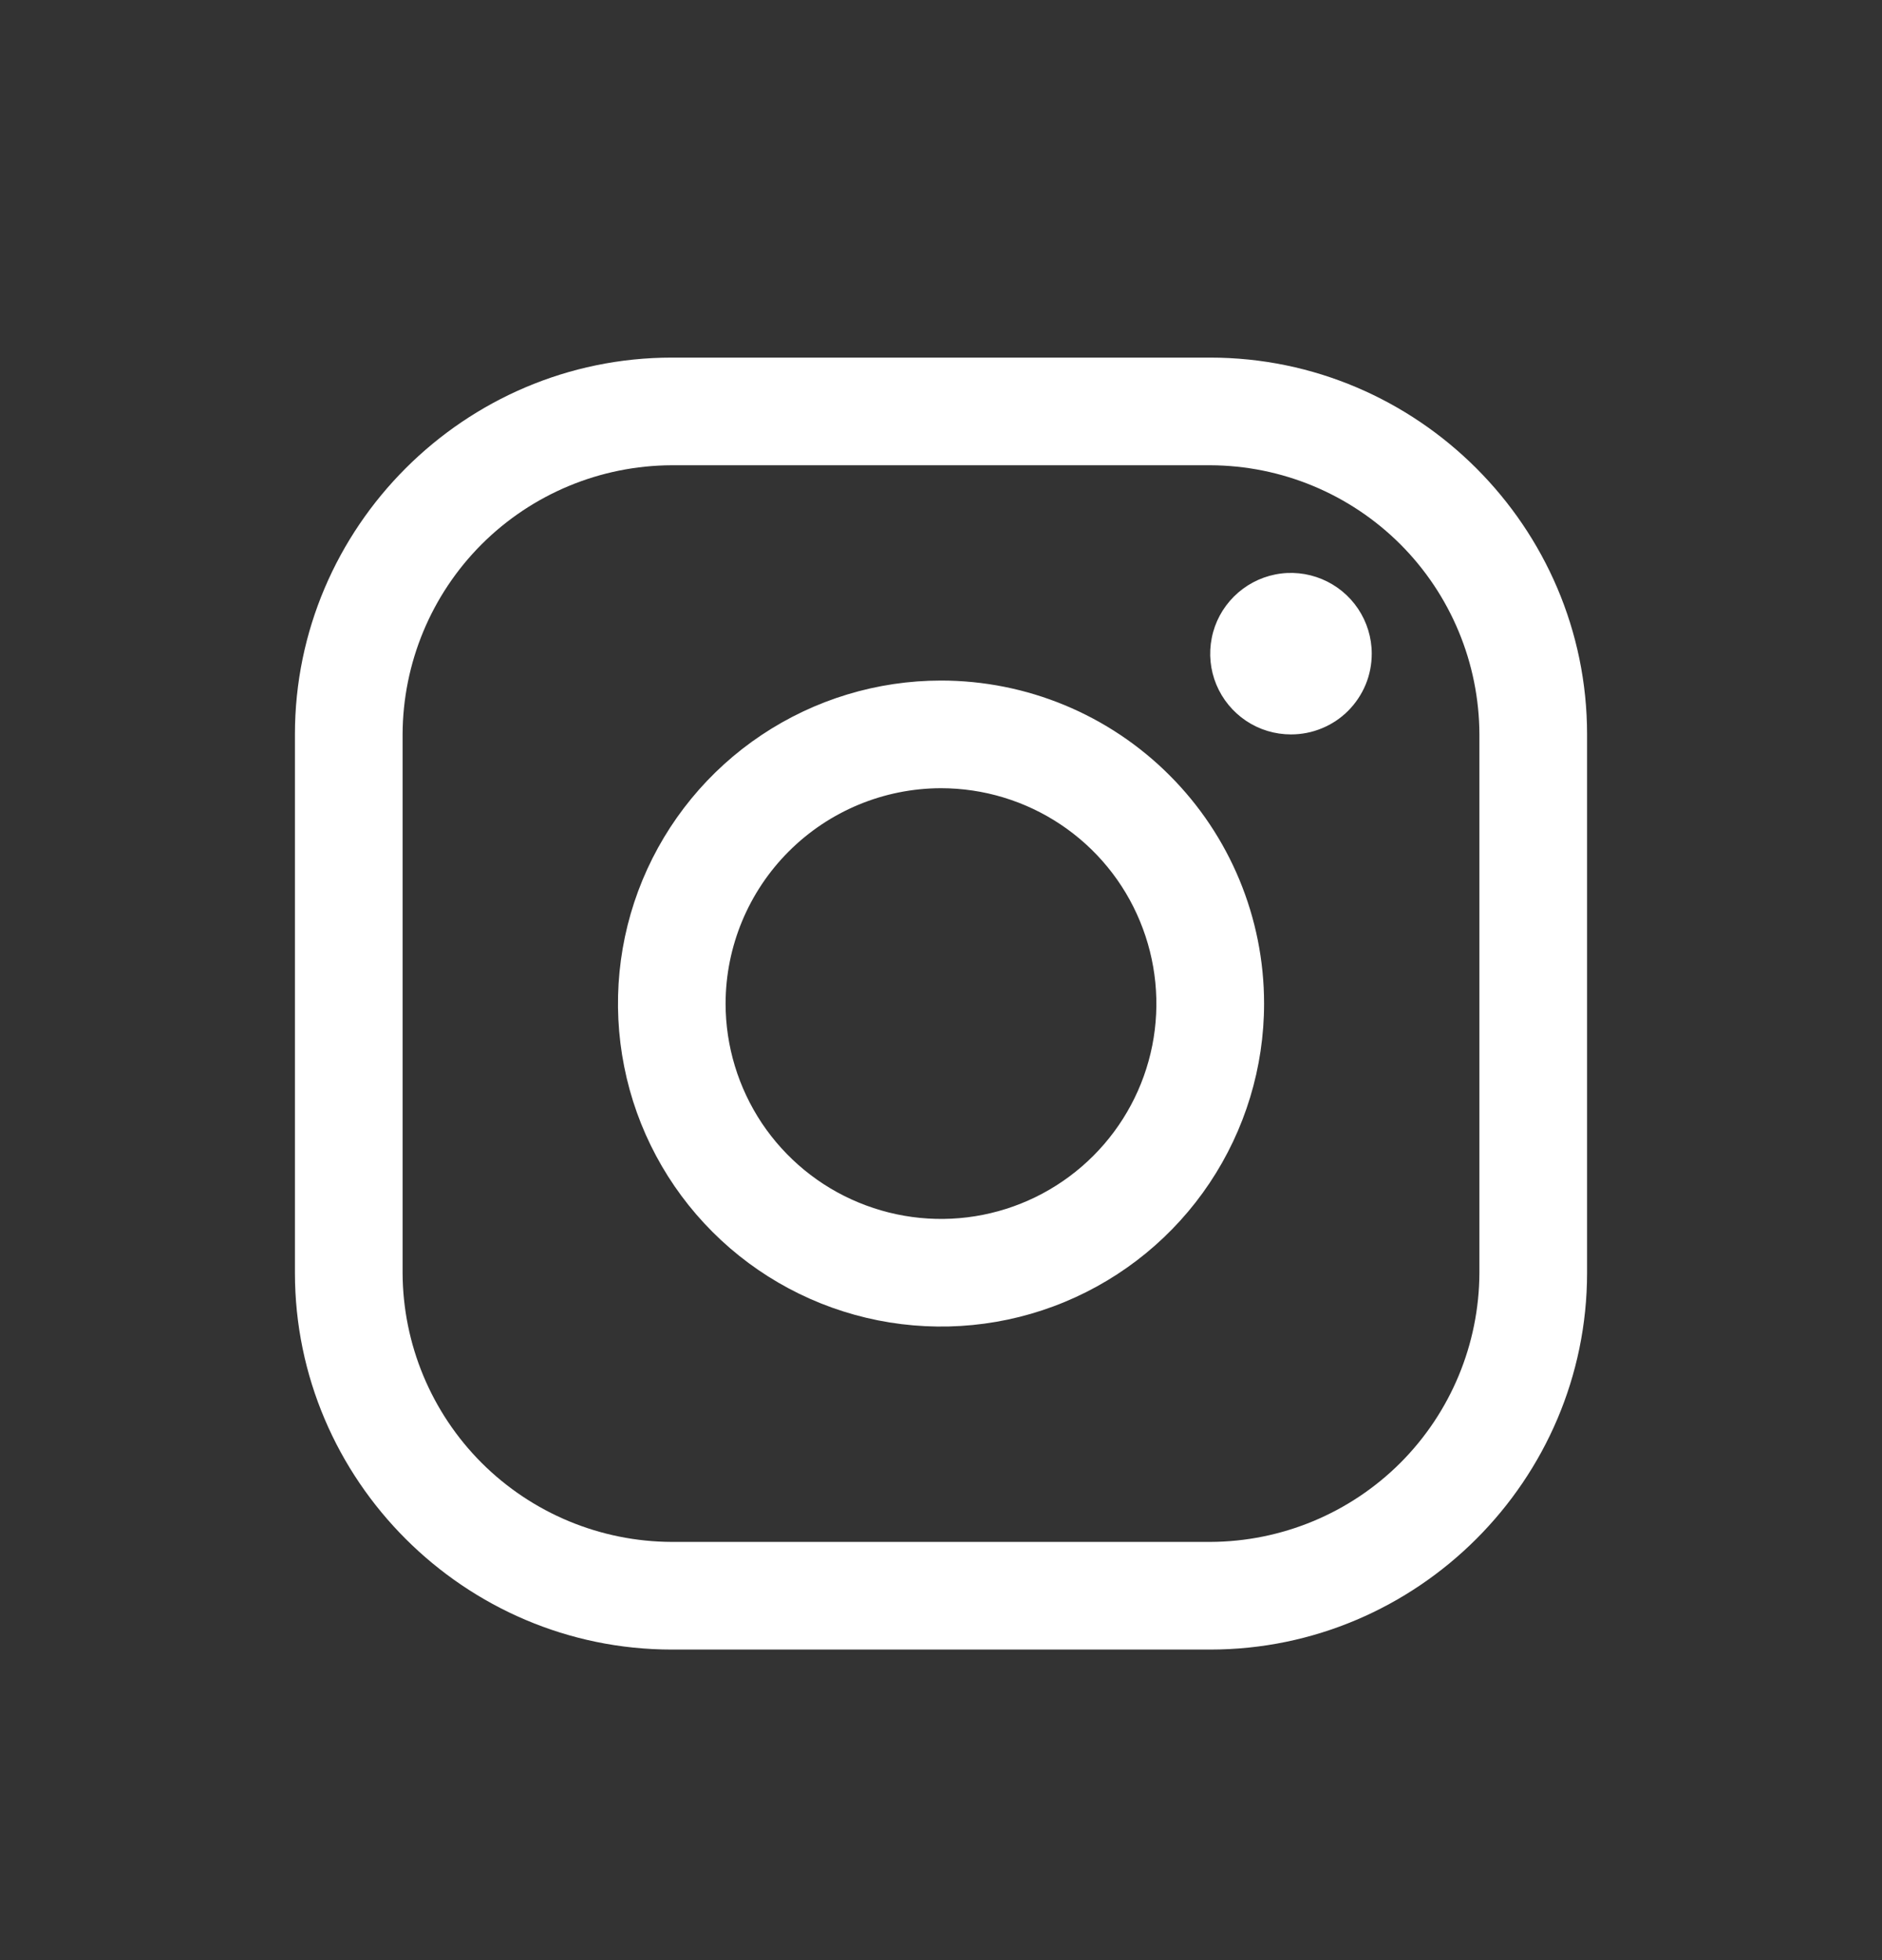 <svg width="24" height="25" viewBox="0 0 24 25" fill="none" xmlns="http://www.w3.org/2000/svg">
  <rect x="0" y="0" width="24" height="25" fill="#333333" stroke="none"/>
  <path
    d="M15.433 5.934C16.343 5.937 17.214 6.299 17.858 6.942C18.501 7.586 18.863 8.457 18.866 9.367V16.233C18.863 17.143 18.501 18.014 17.858 18.658C17.214 19.301 16.343 19.663 15.433 19.666H8.567C7.657 19.663 6.786 19.301 6.142 18.658C5.499 18.014 5.137 17.143 5.134 16.233V9.367C5.137 8.457 5.499 7.586 6.142 6.942C6.786 6.299 7.657 5.937 8.567 5.934H15.433ZM15.433 4.561H8.567C5.924 4.561 3.761 6.724 3.761 9.367V16.233C3.761 18.877 5.924 21.039 8.567 21.039H15.433C18.076 21.039 20.239 18.877 20.239 16.233V9.367C20.239 6.724 18.076 4.561 15.433 4.561Z"
    fill="white" />
  <path
    d="M16.463 9.367C16.259 9.367 16.06 9.307 15.891 9.194C15.721 9.08 15.589 8.919 15.511 8.731C15.433 8.543 15.413 8.336 15.453 8.136C15.492 7.936 15.591 7.753 15.735 7.609C15.879 7.465 16.062 7.367 16.262 7.327C16.462 7.287 16.669 7.308 16.857 7.386C17.045 7.464 17.206 7.596 17.319 7.765C17.432 7.934 17.493 8.133 17.493 8.337C17.493 8.472 17.467 8.607 17.415 8.732C17.363 8.857 17.287 8.97 17.192 9.066C17.096 9.162 16.982 9.238 16.857 9.289C16.732 9.341 16.598 9.367 16.463 9.367ZM12 10.053C12.543 10.053 13.074 10.214 13.526 10.516C13.978 10.818 14.33 11.247 14.537 11.749C14.745 12.251 14.8 12.803 14.694 13.336C14.588 13.869 14.326 14.358 13.942 14.742C13.558 15.126 13.069 15.388 12.536 15.494C12.003 15.6 11.451 15.545 10.949 15.337C10.447 15.13 10.018 14.777 9.716 14.326C9.415 13.874 9.253 13.343 9.253 12.8C9.254 12.072 9.544 11.374 10.059 10.859C10.574 10.344 11.272 10.054 12 10.053ZM12 8.68C11.185 8.68 10.389 8.922 9.711 9.375C9.034 9.827 8.506 10.471 8.194 11.223C7.882 11.976 7.801 12.805 7.96 13.604C8.118 14.403 8.511 15.137 9.087 15.713C9.663 16.289 10.397 16.681 11.196 16.84C11.995 16.999 12.824 16.918 13.576 16.606C14.329 16.294 14.973 15.766 15.425 15.089C15.878 14.411 16.12 13.615 16.12 12.8C16.12 11.707 15.686 10.659 14.913 9.887C14.14 9.114 13.093 8.68 12 8.68Z"
    fill="white" />
</svg>